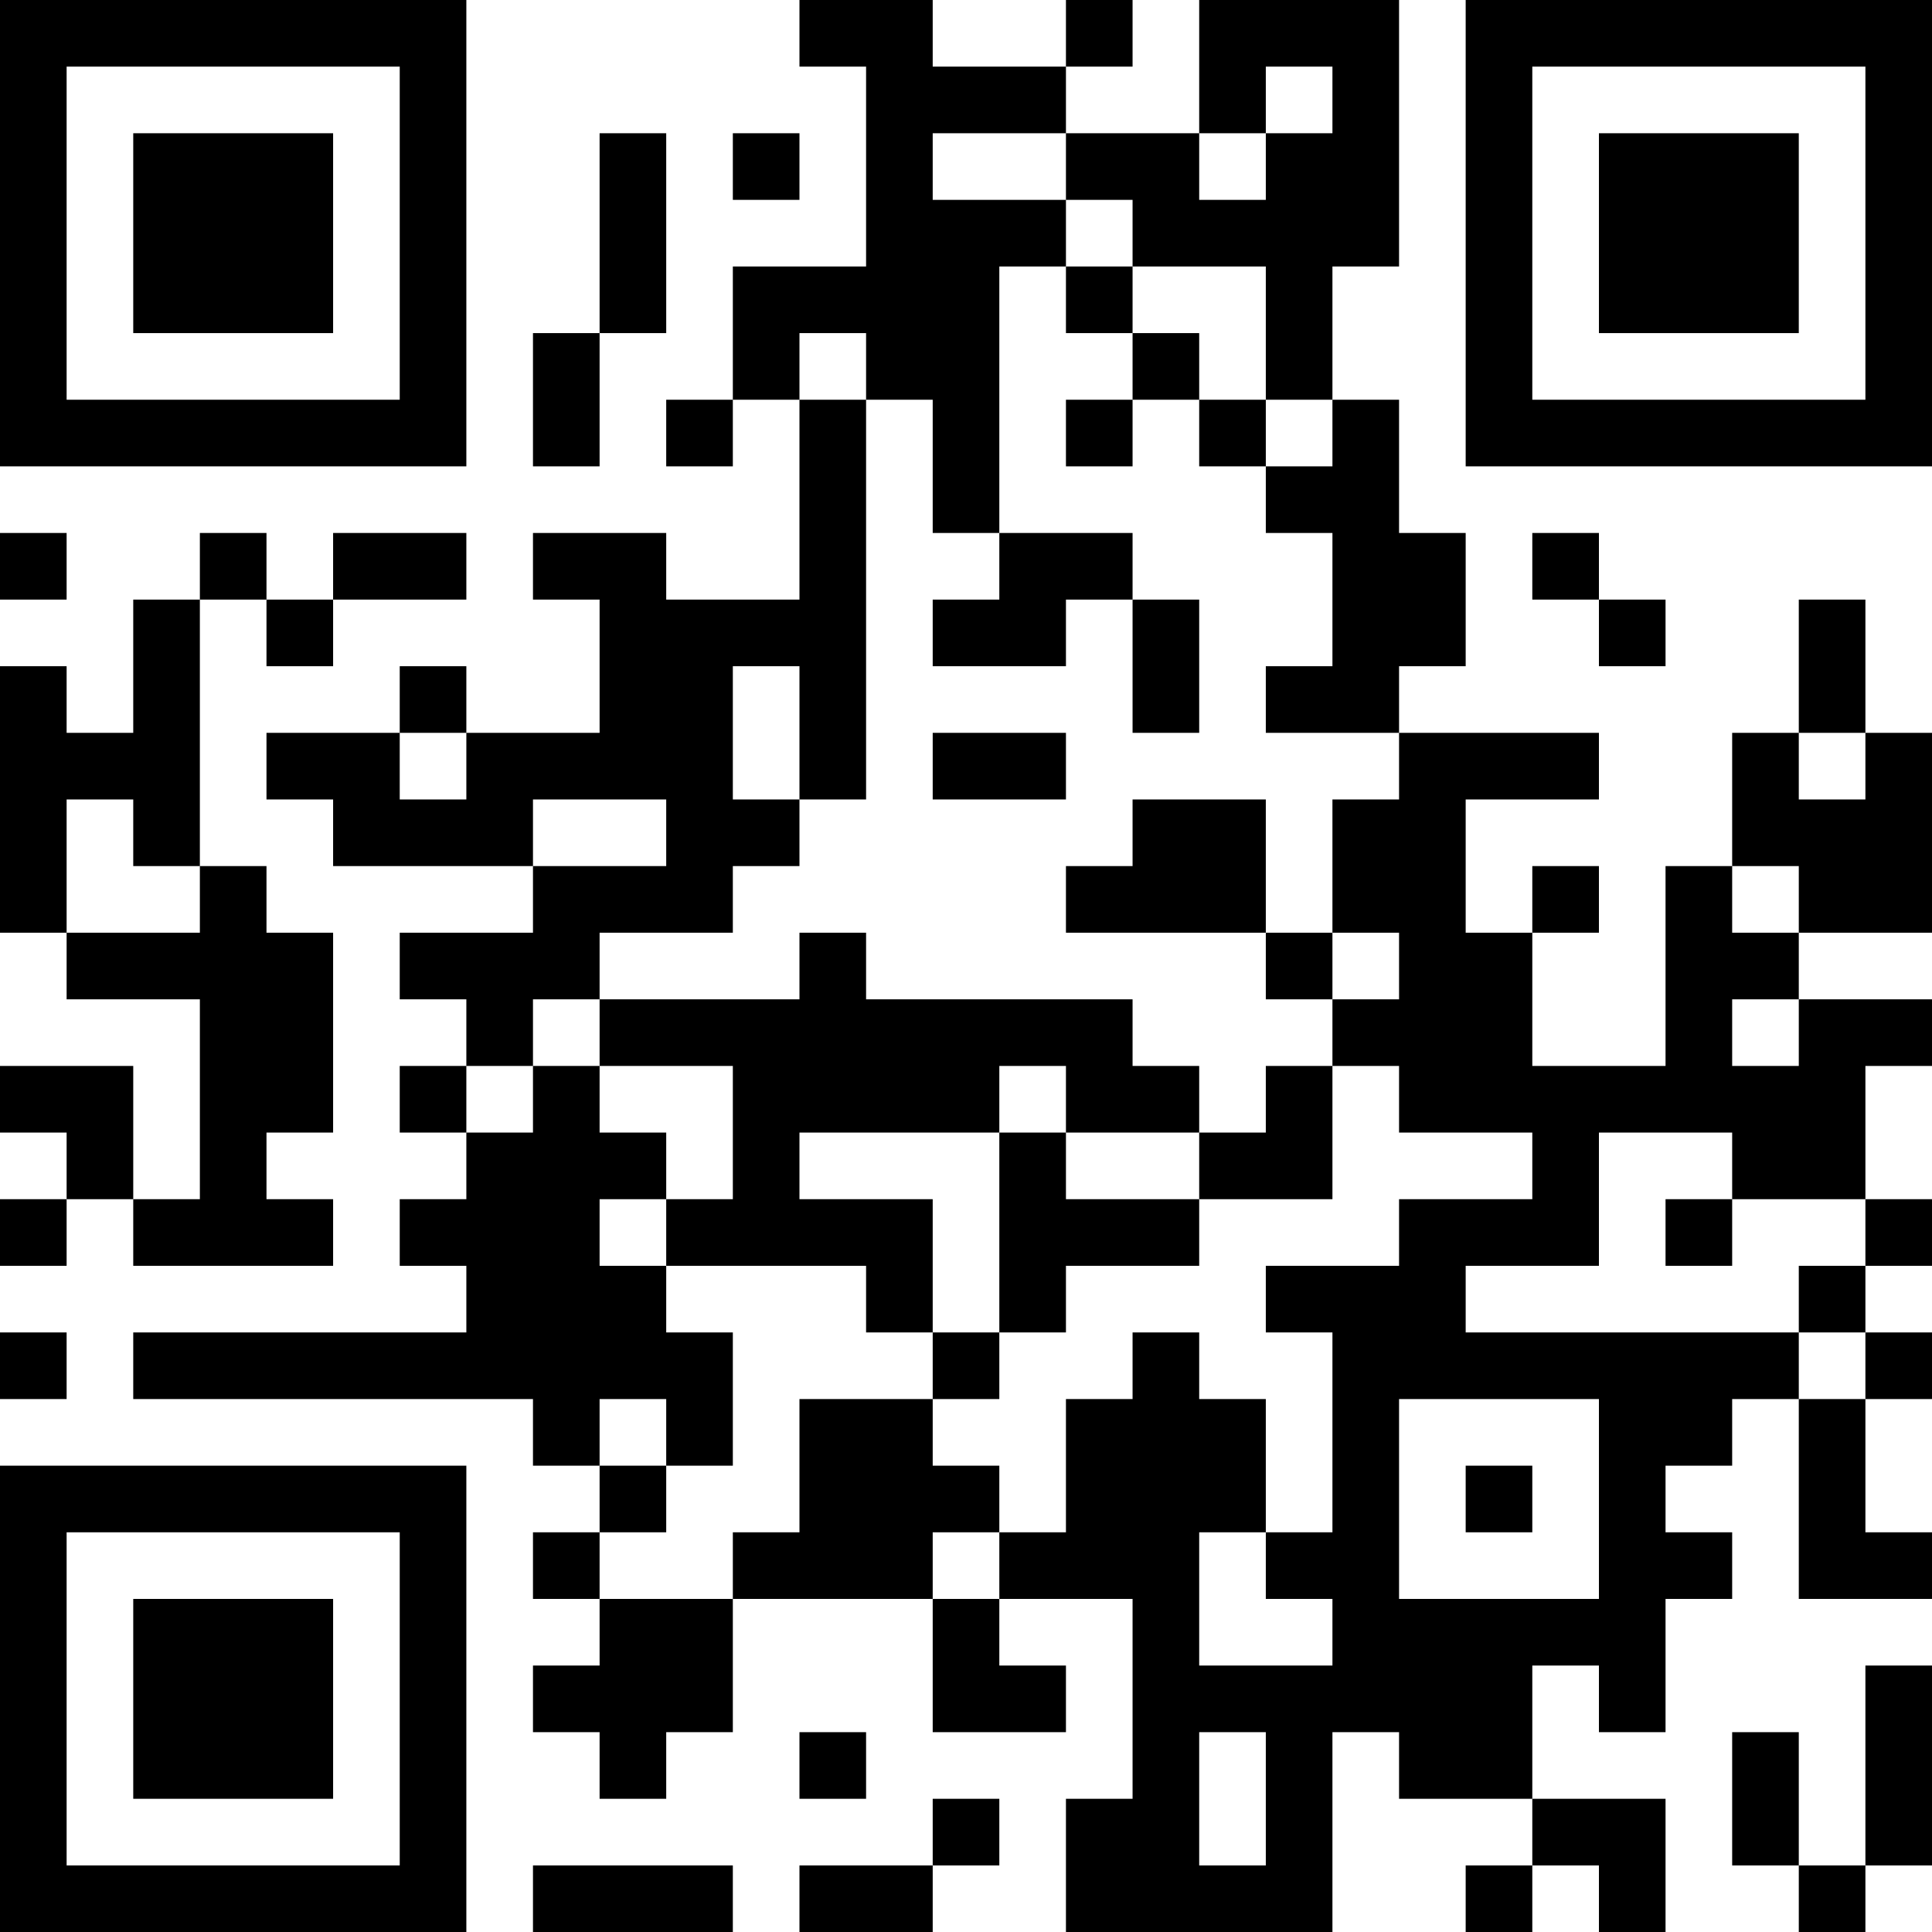 <?xml version="1.0" encoding="UTF-8"?>
<svg xmlns="http://www.w3.org/2000/svg" version="1.1" width="300" height="300" viewBox="0 0 300 300"><rect x="0" y="0" width="300" height="300" fill="#ffffff"/><g transform="scale(10.345)"><g transform="translate(0,0)"><g><g transform="translate(3.5,3.5)"><path fill-rule="evenodd" d="M-3.5 -3.5L3.5 -3.5L3.5 3.5L-3.5 3.5ZM-2.5 -2.5L-2.5 2.5L2.5 2.5L2.5 -2.5Z" fill="#000000"/><path fill-rule="evenodd" d="M-1.5 -1.5L1.5 -1.5L1.5 1.5L-1.5 1.5Z" fill="#000000"/></g></g><g><g transform="translate(25.5,3.5)"><g transform="rotate(90)"><path fill-rule="evenodd" d="M-3.5 -3.5L3.5 -3.5L3.5 3.5L-3.5 3.5ZM-2.5 -2.5L-2.5 2.5L2.5 2.5L2.5 -2.5Z" fill="#000000"/><path fill-rule="evenodd" d="M-1.5 -1.5L1.5 -1.5L1.5 1.5L-1.5 1.5Z" fill="#000000"/></g></g></g><g><g transform="translate(3.5,25.5)"><g transform="rotate(-90)"><path fill-rule="evenodd" d="M-3.5 -3.5L3.5 -3.5L3.5 3.5L-3.5 3.5ZM-2.5 -2.5L-2.5 2.5L2.5 2.5L2.5 -2.5Z" fill="#000000"/><path fill-rule="evenodd" d="M-1.5 -1.5L1.5 -1.5L1.5 1.5L-1.5 1.5Z" fill="#000000"/></g></g></g><path fill-rule="evenodd" d="M12 0L12 1L13 1L13 4L11 4L11 6L10 6L10 7L11 7L11 6L12 6L12 9L10 9L10 8L8 8L8 9L9 9L9 11L7 11L7 10L6 10L6 11L4 11L4 12L5 12L5 13L8 13L8 14L6 14L6 15L7 15L7 16L6 16L6 17L7 17L7 18L6 18L6 19L7 19L7 20L2 20L2 21L8 21L8 22L9 22L9 23L8 23L8 24L9 24L9 25L8 25L8 26L9 26L9 27L10 27L10 26L11 26L11 24L14 24L14 26L16 26L16 25L15 25L15 24L17 24L17 27L16 27L16 29L20 29L20 26L21 26L21 27L23 27L23 28L22 28L22 29L23 29L23 28L24 28L24 29L25 29L25 27L23 27L23 25L24 25L24 26L25 26L25 24L26 24L26 23L25 23L25 22L26 22L26 21L27 21L27 24L29 24L29 23L28 23L28 21L29 21L29 20L28 20L28 19L29 19L29 18L28 18L28 16L29 16L29 15L27 15L27 14L29 14L29 11L28 11L28 9L27 9L27 11L26 11L26 13L25 13L25 16L23 16L23 14L24 14L24 13L23 13L23 14L22 14L22 12L24 12L24 11L21 11L21 10L22 10L22 8L21 8L21 6L20 6L20 4L21 4L21 0L18 0L18 2L16 2L16 1L17 1L17 0L16 0L16 1L14 1L14 0ZM19 1L19 2L18 2L18 3L19 3L19 2L20 2L20 1ZM9 2L9 5L8 5L8 7L9 7L9 5L10 5L10 2ZM11 2L11 3L12 3L12 2ZM14 2L14 3L16 3L16 4L15 4L15 8L14 8L14 6L13 6L13 5L12 5L12 6L13 6L13 12L12 12L12 10L11 10L11 12L12 12L12 13L11 13L11 14L9 14L9 15L8 15L8 16L7 16L7 17L8 17L8 16L9 16L9 17L10 17L10 18L9 18L9 19L10 19L10 20L11 20L11 22L10 22L10 21L9 21L9 22L10 22L10 23L9 23L9 24L11 24L11 23L12 23L12 21L14 21L14 22L15 22L15 23L14 23L14 24L15 24L15 23L16 23L16 21L17 21L17 20L18 20L18 21L19 21L19 23L18 23L18 25L20 25L20 24L19 24L19 23L20 23L20 20L19 20L19 19L21 19L21 18L23 18L23 17L21 17L21 16L20 16L20 15L21 15L21 14L20 14L20 12L21 12L21 11L19 11L19 10L20 10L20 8L19 8L19 7L20 7L20 6L19 6L19 4L17 4L17 3L16 3L16 2ZM16 4L16 5L17 5L17 6L16 6L16 7L17 7L17 6L18 6L18 7L19 7L19 6L18 6L18 5L17 5L17 4ZM0 8L0 9L1 9L1 8ZM3 8L3 9L2 9L2 11L1 11L1 10L0 10L0 14L1 14L1 15L3 15L3 18L2 18L2 16L0 16L0 17L1 17L1 18L0 18L0 19L1 19L1 18L2 18L2 19L5 19L5 18L4 18L4 17L5 17L5 14L4 14L4 13L3 13L3 9L4 9L4 10L5 10L5 9L7 9L7 8L5 8L5 9L4 9L4 8ZM15 8L15 9L14 9L14 10L16 10L16 9L17 9L17 11L18 11L18 9L17 9L17 8ZM23 8L23 9L24 9L24 10L25 10L25 9L24 9L24 8ZM6 11L6 12L7 12L7 11ZM14 11L14 12L16 12L16 11ZM27 11L27 12L28 12L28 11ZM1 12L1 14L3 14L3 13L2 13L2 12ZM8 12L8 13L10 13L10 12ZM17 12L17 13L16 13L16 14L19 14L19 15L20 15L20 14L19 14L19 12ZM26 13L26 14L27 14L27 13ZM12 14L12 15L9 15L9 16L11 16L11 18L10 18L10 19L13 19L13 20L14 20L14 21L15 21L15 20L16 20L16 19L18 19L18 18L20 18L20 16L19 16L19 17L18 17L18 16L17 16L17 15L13 15L13 14ZM26 15L26 16L27 16L27 15ZM15 16L15 17L12 17L12 18L14 18L14 20L15 20L15 17L16 17L16 18L18 18L18 17L16 17L16 16ZM24 17L24 19L22 19L22 20L27 20L27 21L28 21L28 20L27 20L27 19L28 19L28 18L26 18L26 17ZM25 18L25 19L26 19L26 18ZM0 20L0 21L1 21L1 20ZM21 21L21 24L24 24L24 21ZM22 22L22 23L23 23L23 22ZM28 25L28 28L27 28L27 26L26 26L26 28L27 28L27 29L28 29L28 28L29 28L29 25ZM12 26L12 27L13 27L13 26ZM18 26L18 28L19 28L19 26ZM14 27L14 28L12 28L12 29L14 29L14 28L15 28L15 27ZM8 28L8 29L11 29L11 28Z" fill="#000000"/></g></g></svg>
